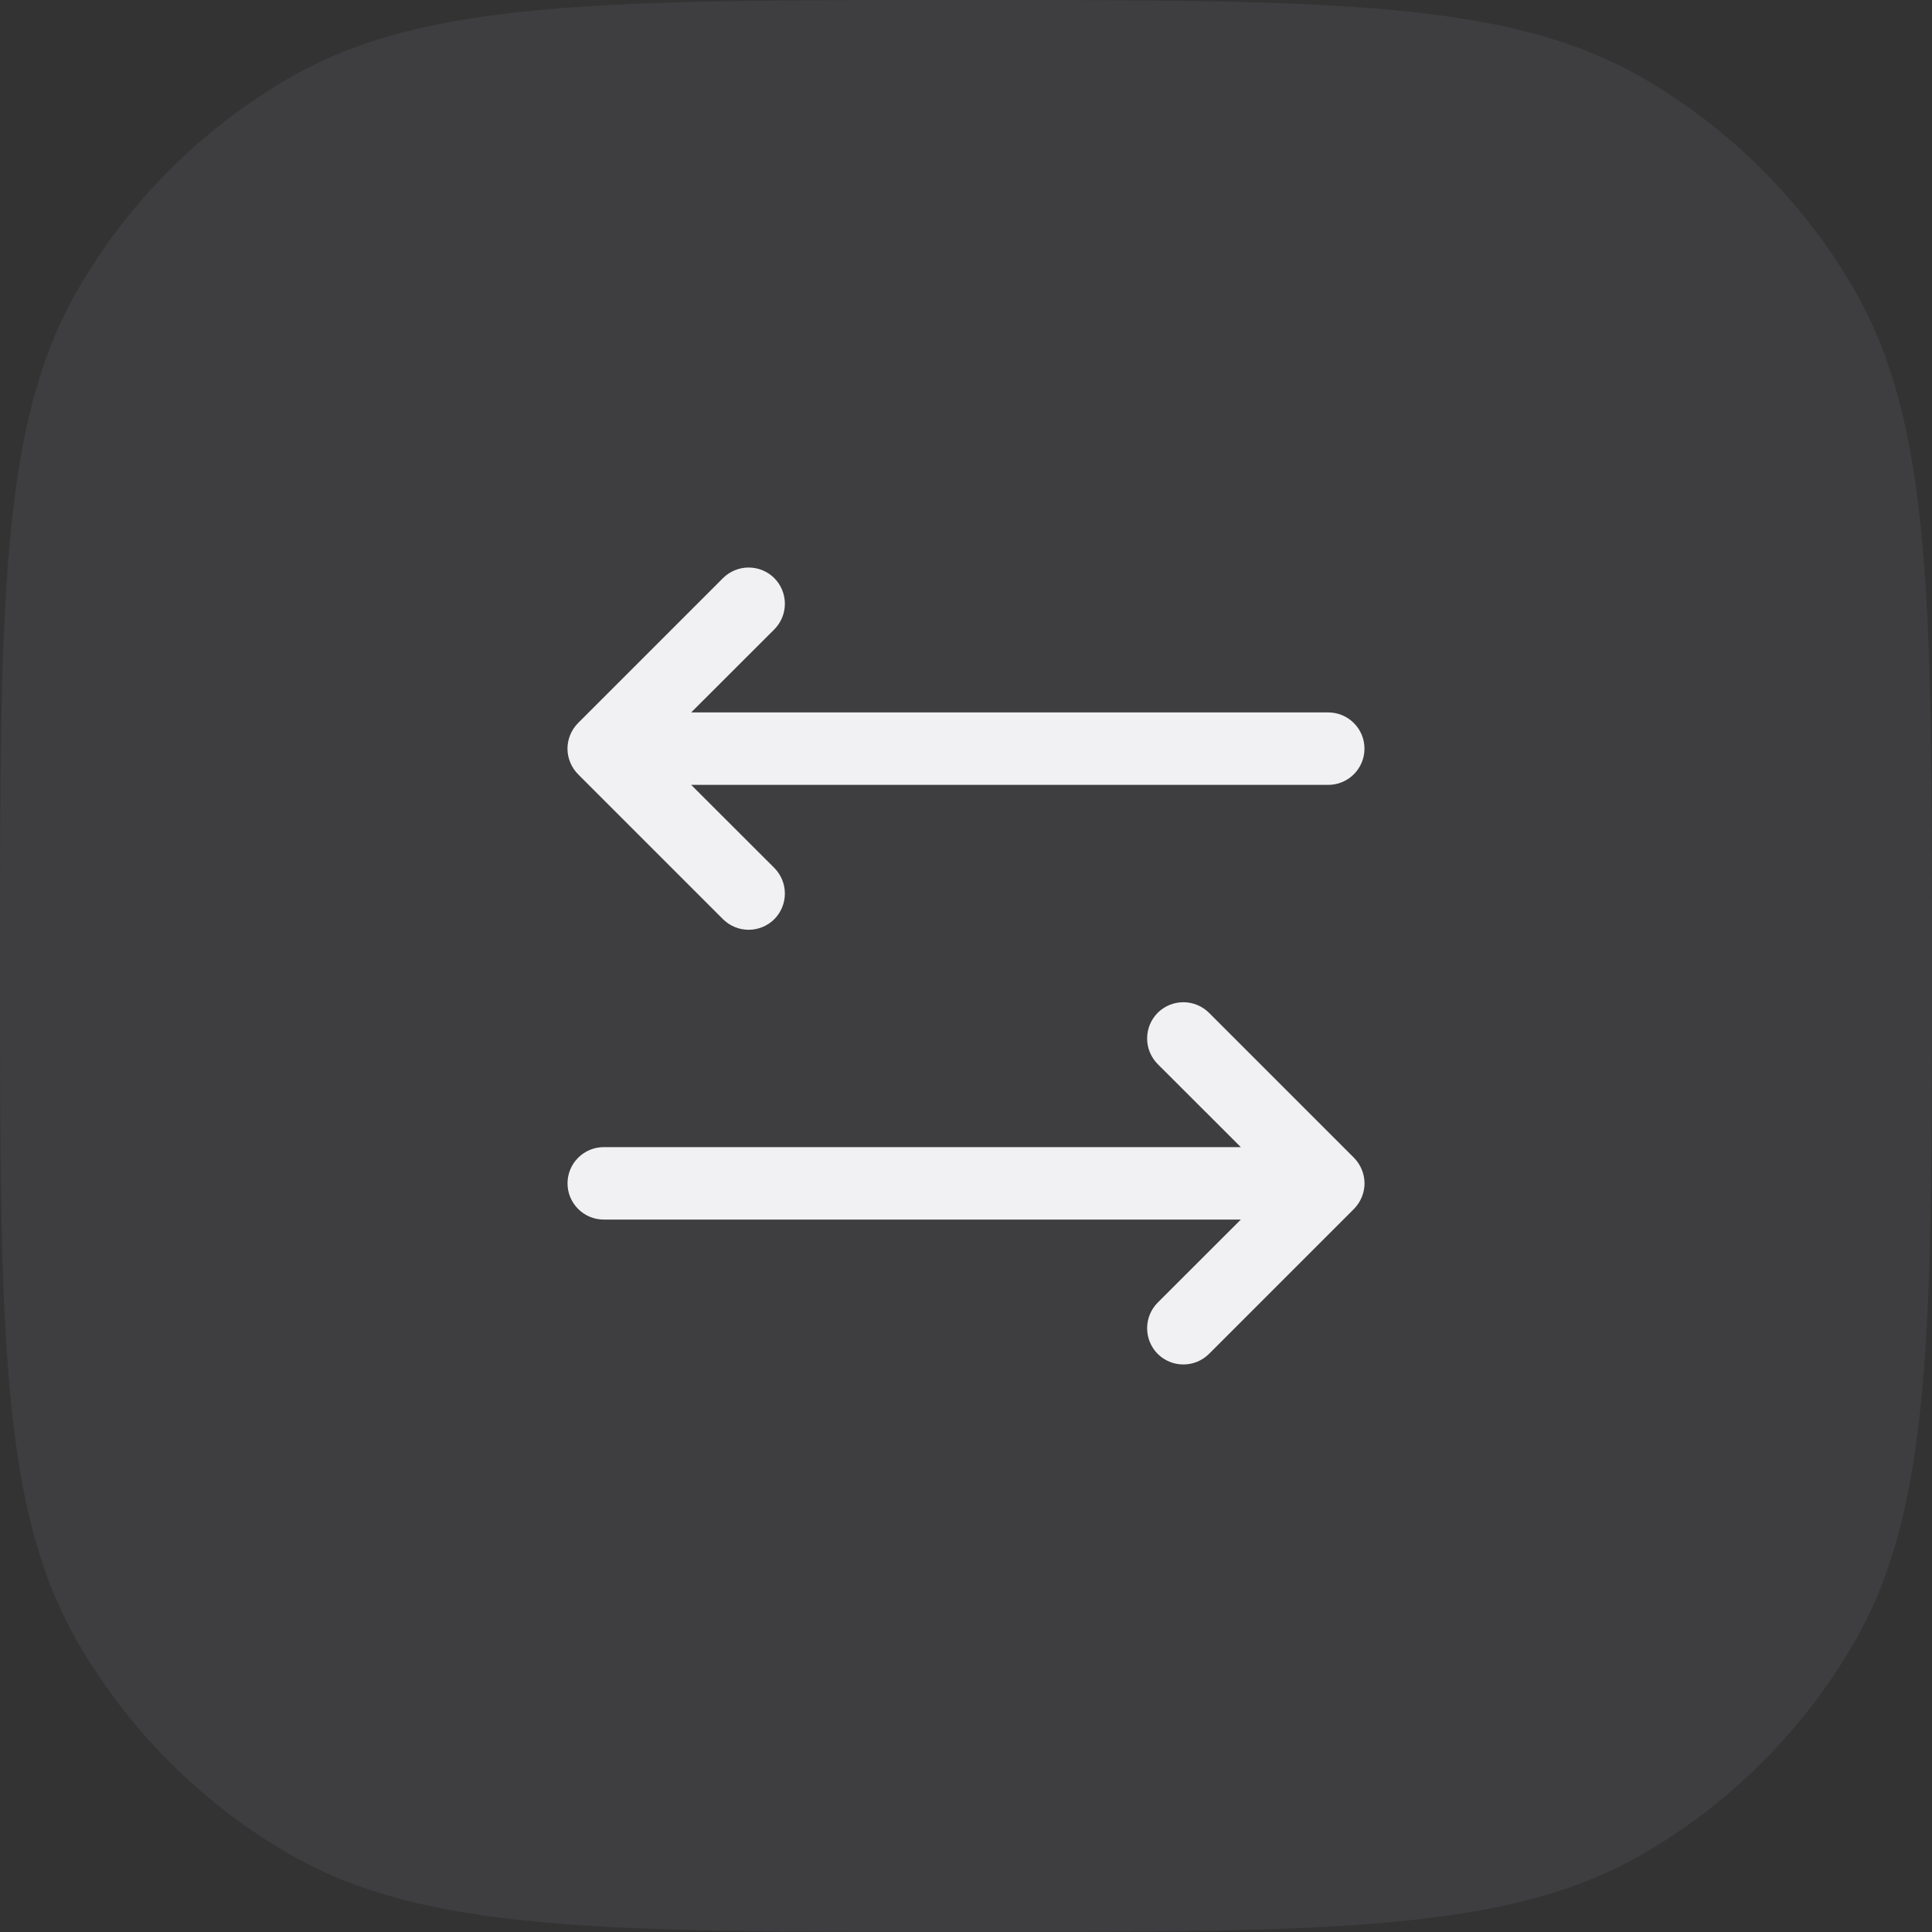 <svg width="40" height="40" viewBox="0 0 40 40" fill="none" xmlns="http://www.w3.org/2000/svg">
<rect x="0" y="0" width="40" height="40" fill="#333333" stroke="none"/>
<path d="M0 20C0 12.523 0 8.785 1.608 6C2.661 4.176 4.176 2.661 6 1.608C8.785 0 12.523 0 20 0V0C27.477 0 31.215 0 34 1.608C35.824 2.661 37.339 4.176 38.392 6C40 8.785 40 12.523 40 20V20C40 27.477 40 31.215 38.392 34C37.339 35.824 35.824 37.339 34 38.392C31.215 40 27.477 40 20 40V40C12.523 40 8.785 40 6 38.392C4.176 37.339 2.661 35.824 1.608 34C0 31.215 0 27.477 0 20V20Z" fill="#C7C0DE" fill-opacity="0.08"/>
<path d="M28.031 25.031L25.031 28.031C24.89 28.171 24.699 28.25 24.5 28.25C24.301 28.25 24.11 28.171 23.969 28.031C23.829 27.89 23.75 27.699 23.75 27.5C23.75 27.301 23.829 27.11 23.969 26.969L25.69 25.25H12.5C12.301 25.25 12.11 25.171 11.97 25.03C11.829 24.89 11.75 24.699 11.75 24.5C11.75 24.301 11.829 24.11 11.97 23.97C12.11 23.829 12.301 23.75 12.5 23.75H25.69L23.969 22.031C23.829 21.89 23.75 21.699 23.75 21.5C23.75 21.301 23.829 21.11 23.969 20.969C24.11 20.829 24.301 20.75 24.5 20.75C24.699 20.75 24.89 20.829 25.031 20.969L28.031 23.969C28.1 24.039 28.156 24.122 28.193 24.213C28.231 24.304 28.251 24.401 28.251 24.5C28.251 24.599 28.231 24.696 28.193 24.787C28.156 24.878 28.1 24.961 28.031 25.031ZM14.969 19.031C15.11 19.171 15.301 19.25 15.5 19.25C15.699 19.25 15.89 19.171 16.031 19.031C16.171 18.89 16.25 18.699 16.25 18.5C16.25 18.301 16.171 18.11 16.031 17.969L14.31 16.25H27.5C27.699 16.25 27.89 16.171 28.03 16.03C28.171 15.89 28.25 15.699 28.25 15.5C28.25 15.301 28.171 15.11 28.03 14.97C27.89 14.829 27.699 14.75 27.5 14.75H14.31L16.031 13.031C16.171 12.89 16.25 12.699 16.25 12.5C16.25 12.301 16.171 12.11 16.031 11.969C15.89 11.829 15.699 11.75 15.5 11.75C15.301 11.75 15.11 11.829 14.969 11.969L11.969 14.969C11.9 15.039 11.844 15.122 11.807 15.213C11.769 15.304 11.749 15.401 11.749 15.5C11.749 15.599 11.769 15.696 11.807 15.787C11.844 15.878 11.9 15.961 11.969 16.031L14.969 19.031Z" fill="#F9F8FB" fill-opacity="0.96"/>
</svg>
